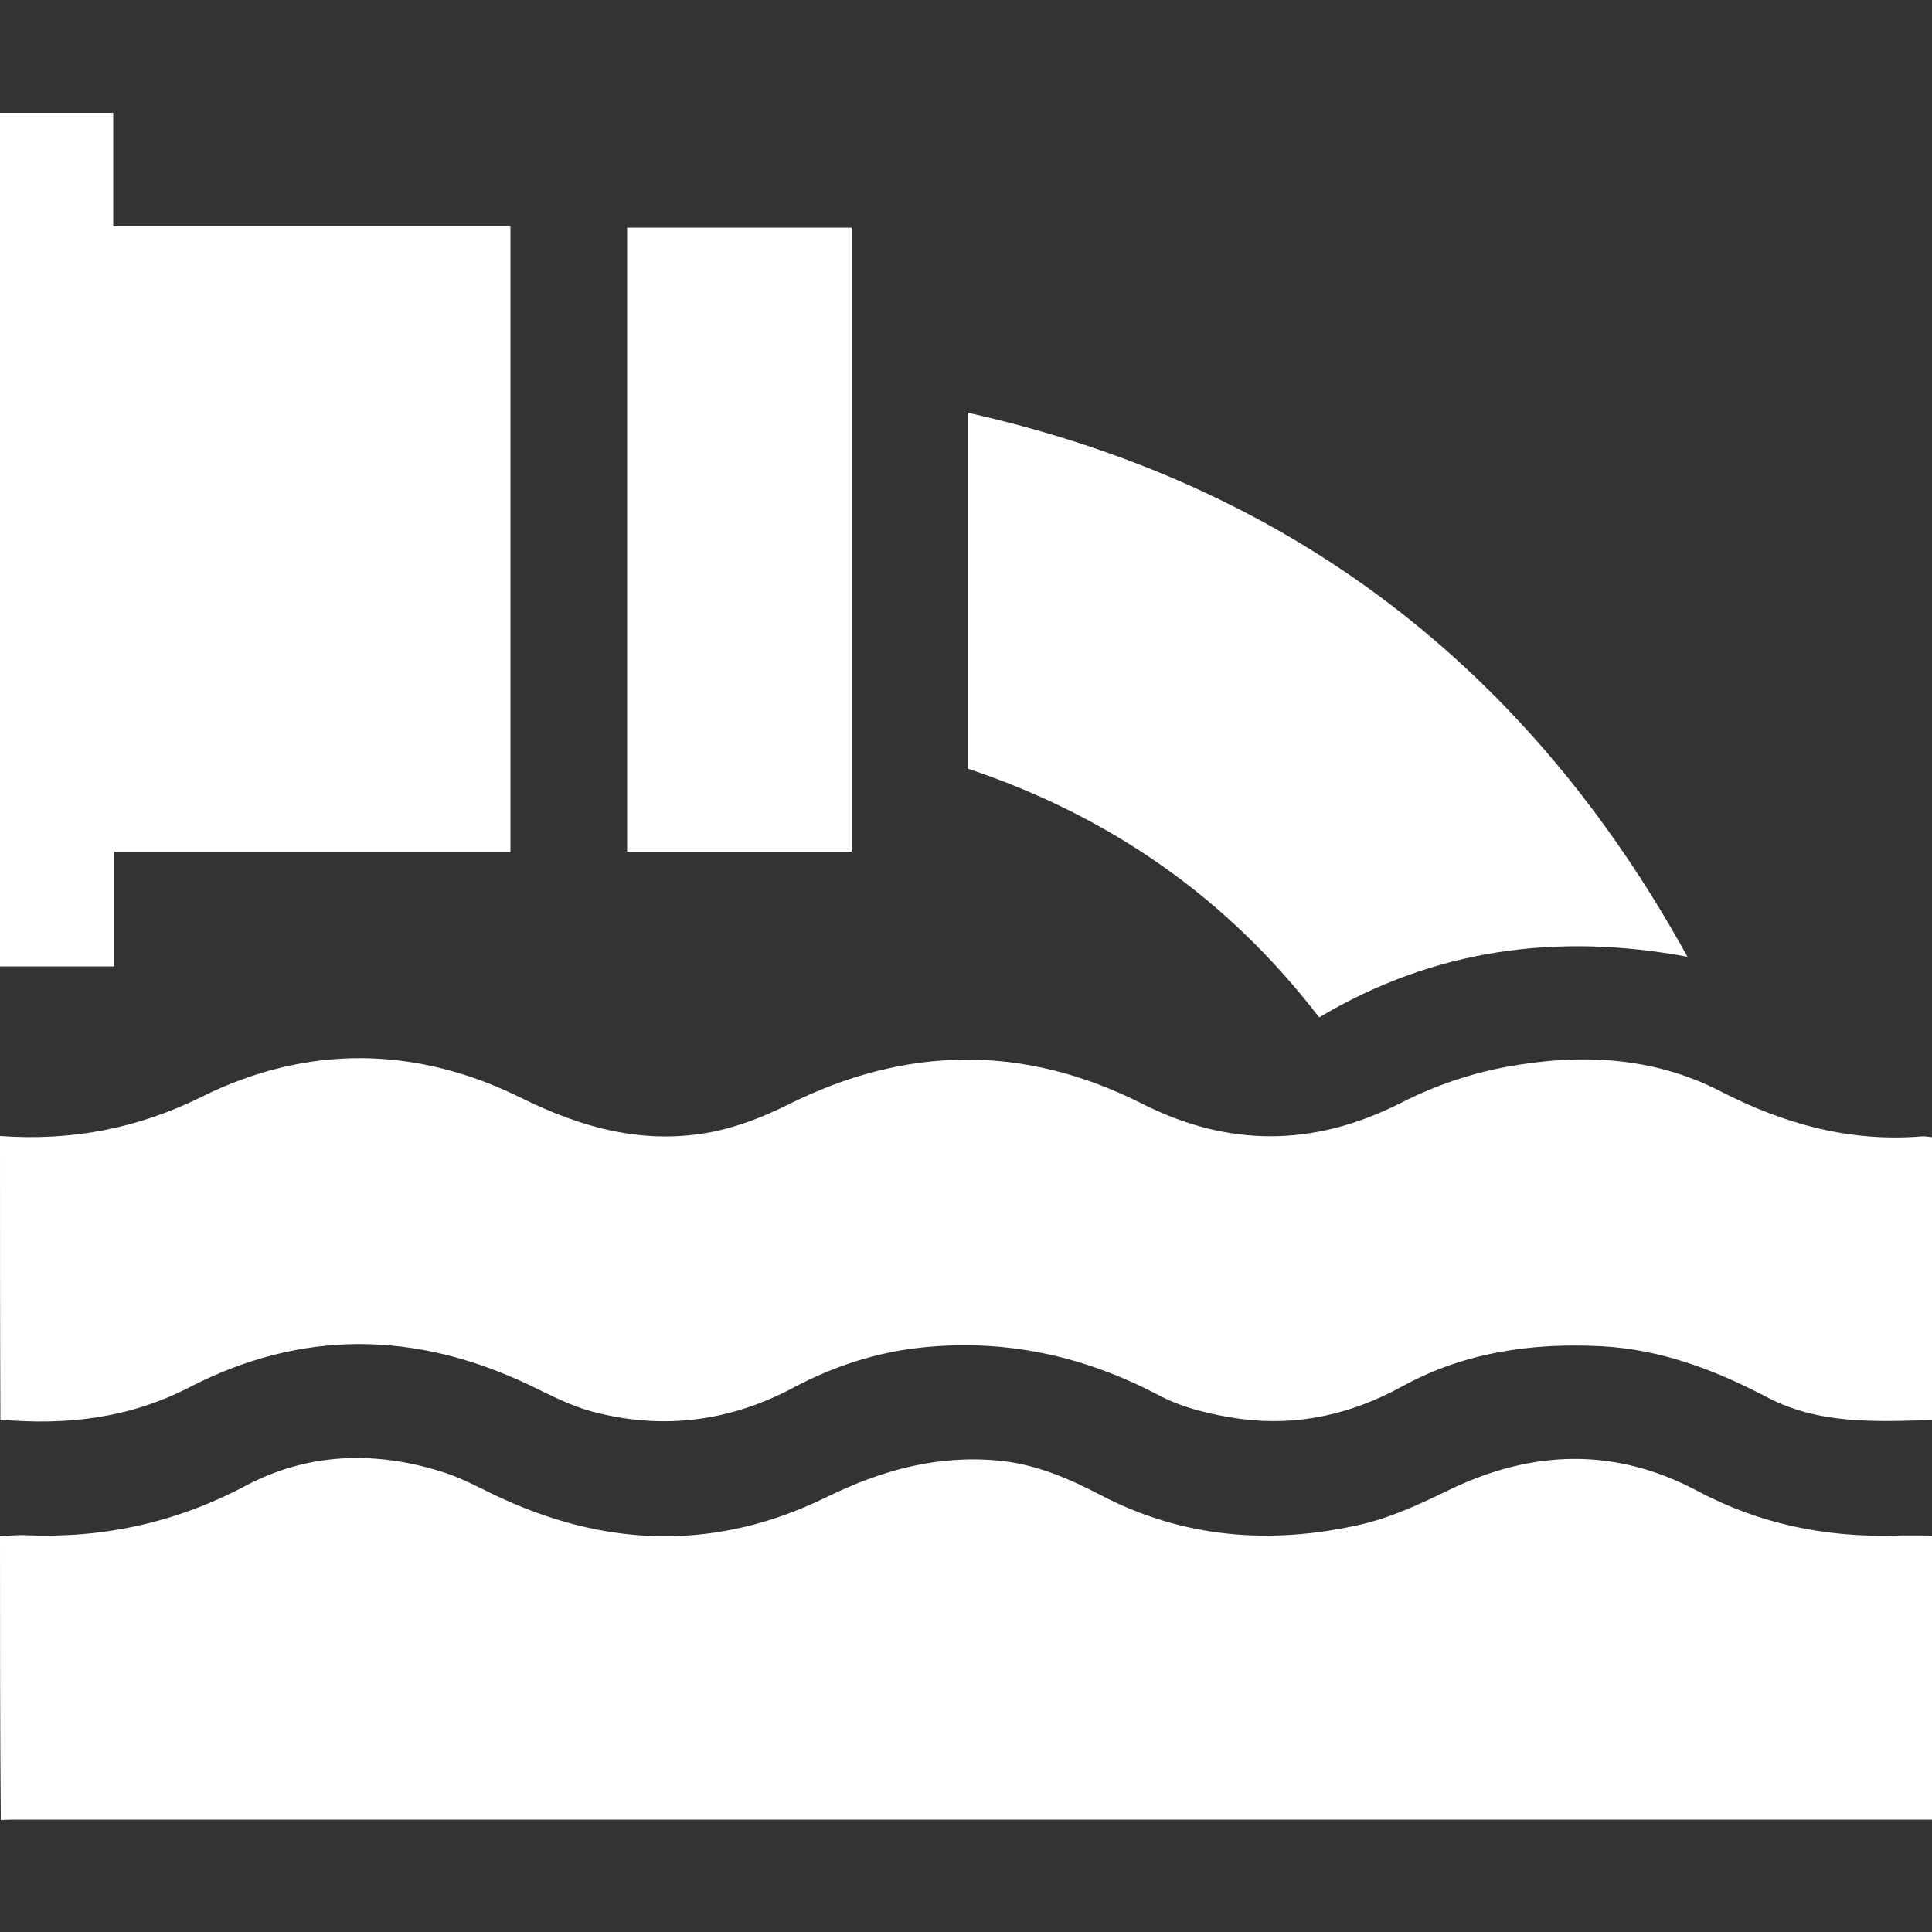 <svg xmlns="http://www.w3.org/2000/svg" xmlns:xlink="http://www.w3.org/1999/xlink" id="Capa_1" x="0px" y="0px" viewBox="0 0 500 500" style="enable-background:new 0 0 500 500;" xml:space="preserve"><rect x="0" y="0" width="500" height="500" fill="#333333" stroke="none"/><style type="text/css">	.st0{fill:#FFFFFF;}</style><g>	<path class="st0" d="M0,397.6c2.1-0.1,4.2-0.4,6.3-0.3c20.3,0.9,39.2-3.2,57.3-12.8c16.4-8.7,34.1-9.1,51.7-3.3  c5.2,1.7,10.1,4.6,15.1,6.8c27.9,12.7,55.9,13,83.4-0.5c14.3-7,28.7-11,44.6-9.5c9.6,0.9,18.2,4.6,26.6,9  c21.3,11.1,43.9,12.8,66.9,7.6c8-1.8,15.7-5.4,23.1-9c21.5-10.4,42.9-11.1,64.2,0.2c16.1,8.6,33.2,12.1,51.3,11.6  c3.1-0.1,6.2,0,9.6,0c0,24.5,0,48.7,0,73.5c-2,0-4.1,0-6.1,0c-162.5,0-325,0-487.5,0c-2.1,0-4.2,0-6.3,0.1C0,446.4,0,422,0,397.6z"></path>	<path class="st0" d="M0,294c18.3,1.3,35.4-1.8,52.3-10.2c27-13.4,55.1-13.2,82.3,0.2c16.1,8,32.5,12.5,50.4,8.8  c6.6-1.4,13.1-4,19.1-7c30.5-15.2,60.9-15.6,91.4-0.2c22.3,11.3,44.4,11.3,66.9-0.1c8.6-4.4,18.1-7.7,27.5-9.4  c18.9-3.5,37.9-2.7,55.3,6.3c16.5,8.5,33.5,13.2,52.1,11.7c0.8-0.1,1.6,0.1,2.7,0.2c0,24.3,0,48.5,0,73.2  c-14.6,0.4-29.2,1.2-42.7-5.9c-13.5-7.1-27.5-12.4-43-13.2c-18.1-0.9-35.4,1.6-51.4,10.4c-13.1,7.2-27.1,10.4-41.9,8.4  c-7.1-1-14.6-2.7-20.9-6c-19.3-10.2-39.5-14.7-61.2-12.5c-12,1.2-23.2,4.9-33.7,10.5c-16.6,8.8-34,10.9-52,6.1  c-5.6-1.5-10.9-4.3-16.1-6.8c-29.5-14.1-59.1-14.5-88.2,0.6c-15.6,8-31.8,9.8-48.8,8.3C0,342.8,0,318.4,0,294z"></path>	<path class="st0" d="M0,29.2c9.6,0,19.2,0,29.3,0c0,9.9,0,19.4,0,29.4c34.5,0,68.5,0,102.8,0c0,54.1,0,107.8,0,161.9  c-34,0-68,0-102.5,0c0,9.9,0,19.4,0,29.6c-10.2,0-19.9,0-29.6,0C0,176.4,0,102.8,0,29.2z"></path>	<path class="st0" d="M436.7,247.6c-33.7-6.2-65.4-2.1-95.3,15.7c-23.8-31-54.2-52.1-91-64.4c0-30.5,0-60.9,0-92.1  C334.2,125.5,395.6,173,436.7,247.6z"></path>	<path class="st0" d="M162.3,220.4c0-53.9,0-107.6,0-161.5c19.4,0,38.6,0,58.1,0c0,53.7,0,107.5,0,161.5  C201.1,220.4,182,220.4,162.3,220.4z"></path></g></svg>